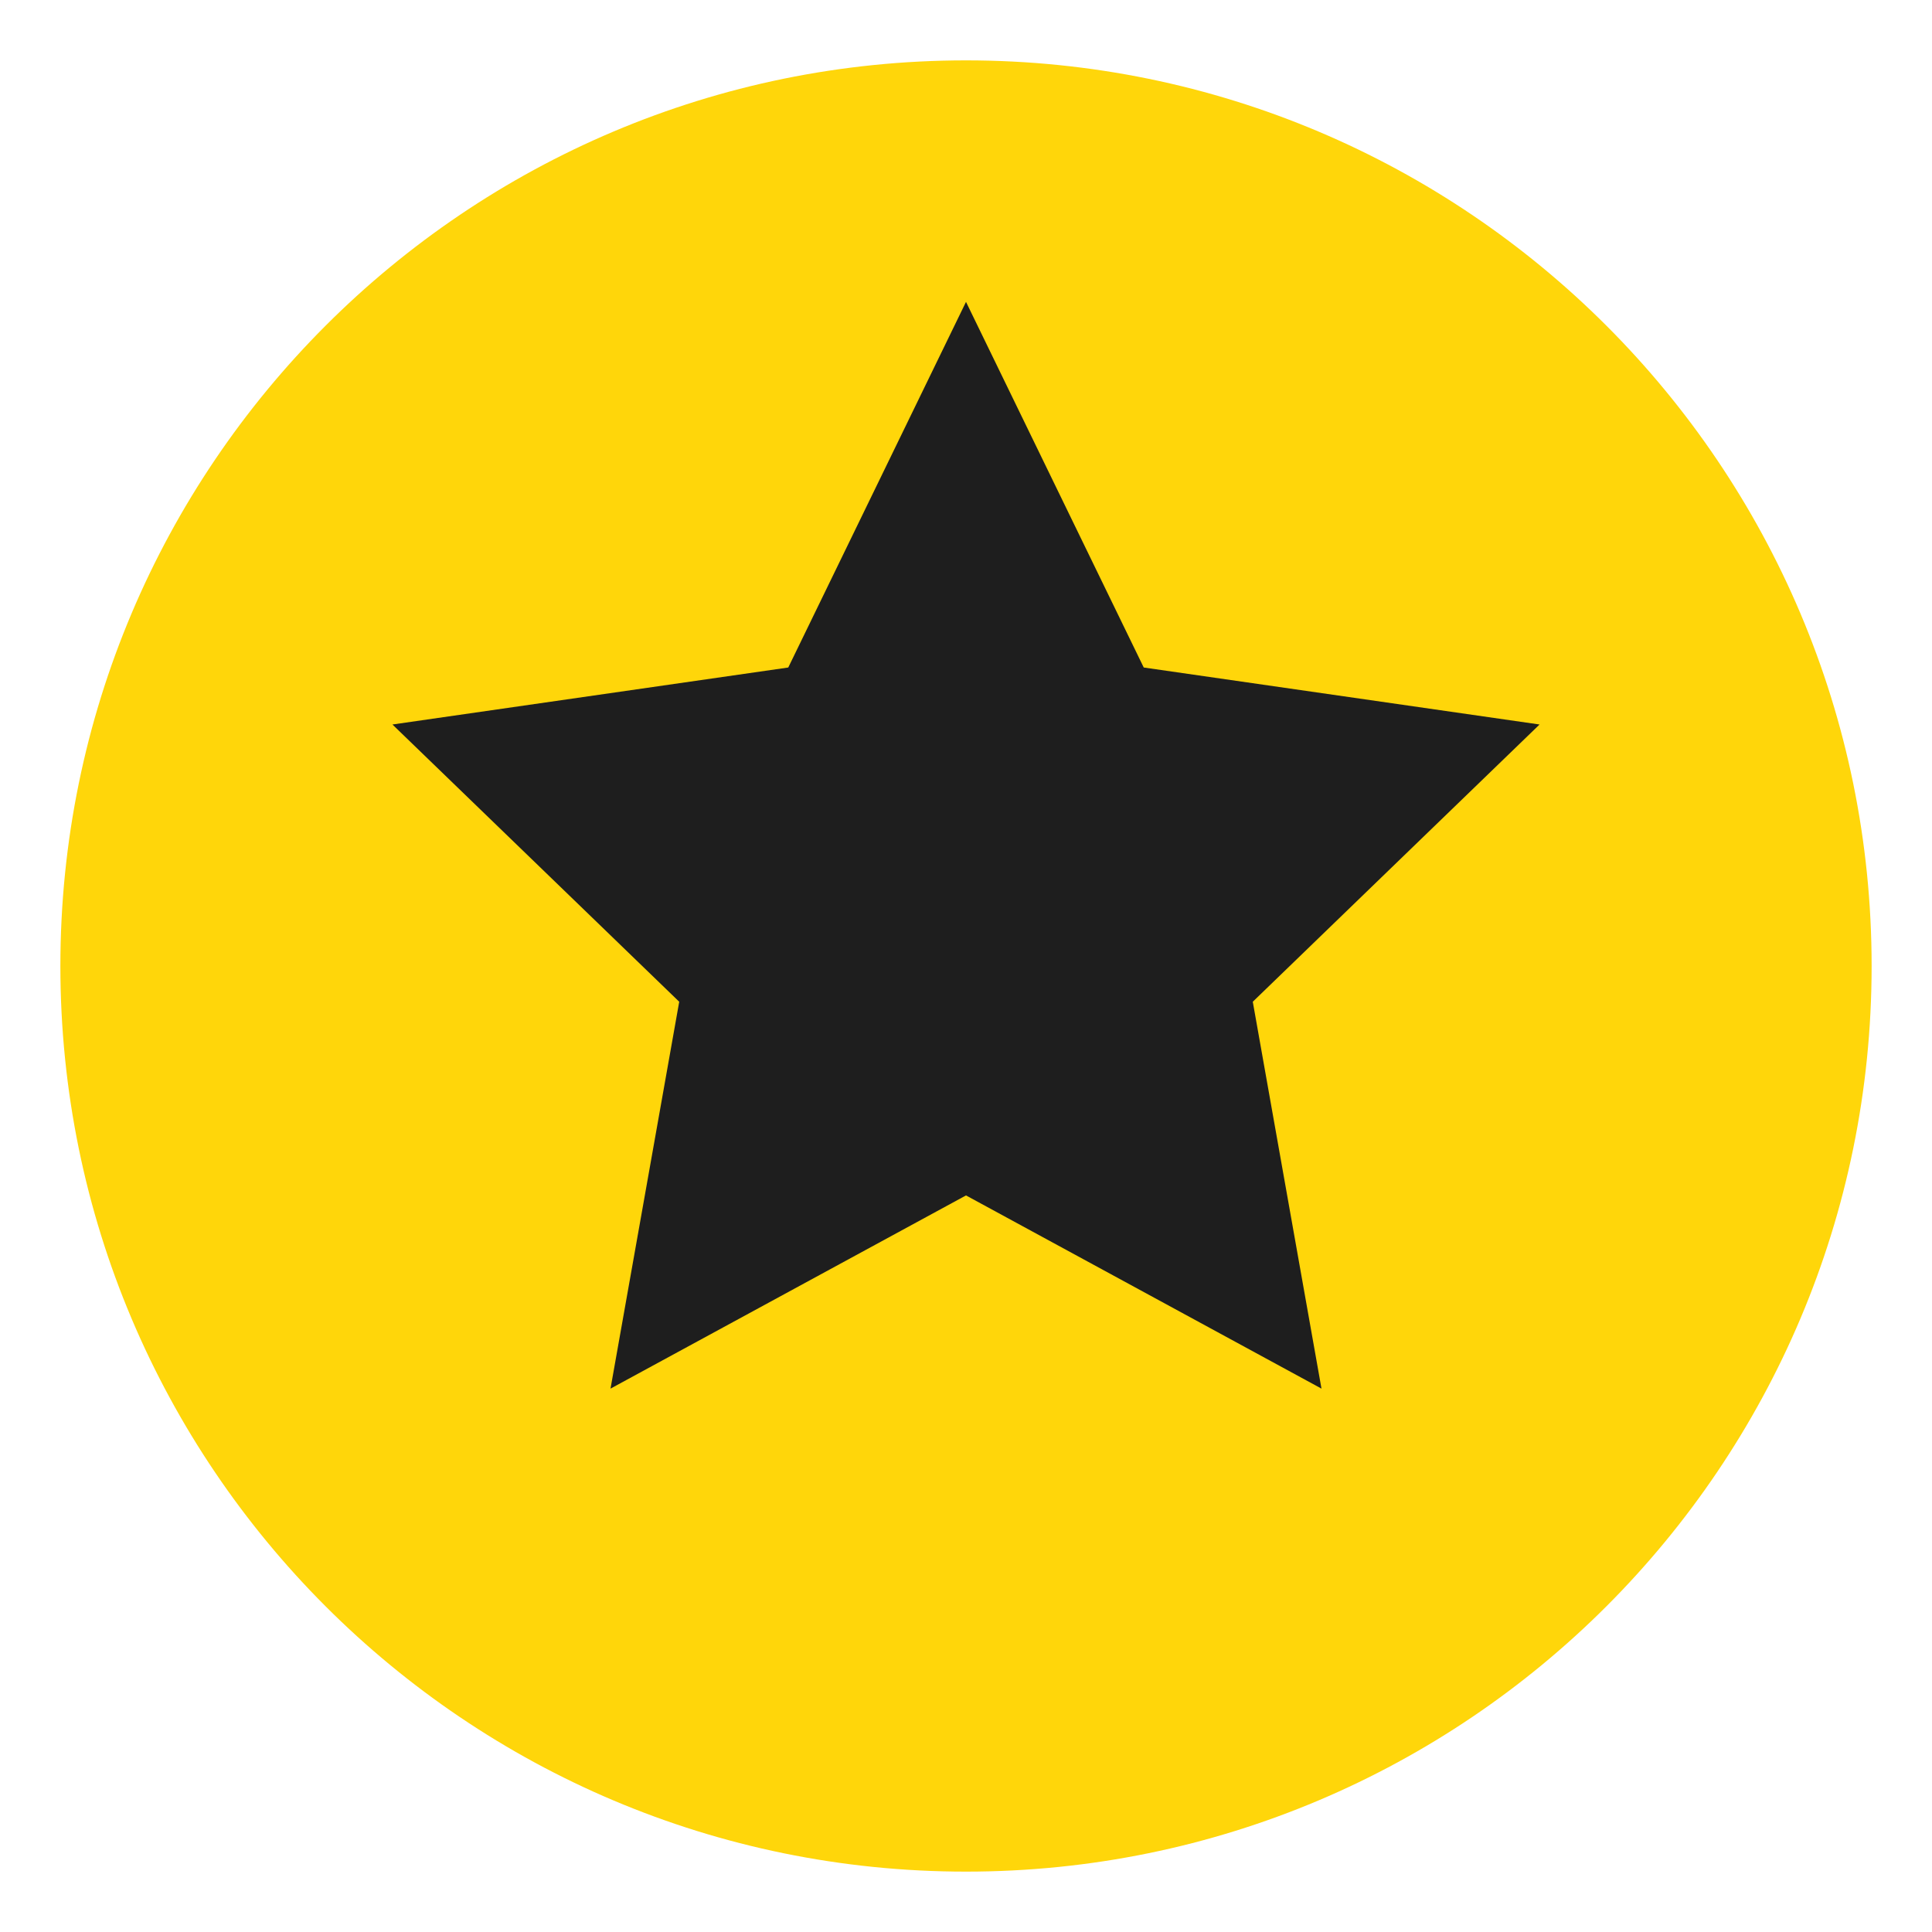 
    <svg width="64" height="64" viewBox="0 0 64 64" fill="none" xmlns="http://www.w3.org/2000/svg">
<path d="M32 2C15.432 2 2 15.432 2 32C2 48.568 15.432 62 32 62C48.568 62 62 48.568 62 32C62 15.432 48.568 2 32 2Z" fill="#FFD60A"/>
<path d="M32 10L37.888 22.112L51 24L41.5 33.184L43.776 46L32 39.6L20.224 46L22.5 33.184L13 24L26.112 22.112L32 10Z" fill="#1E1E1E"/>
</svg>
  